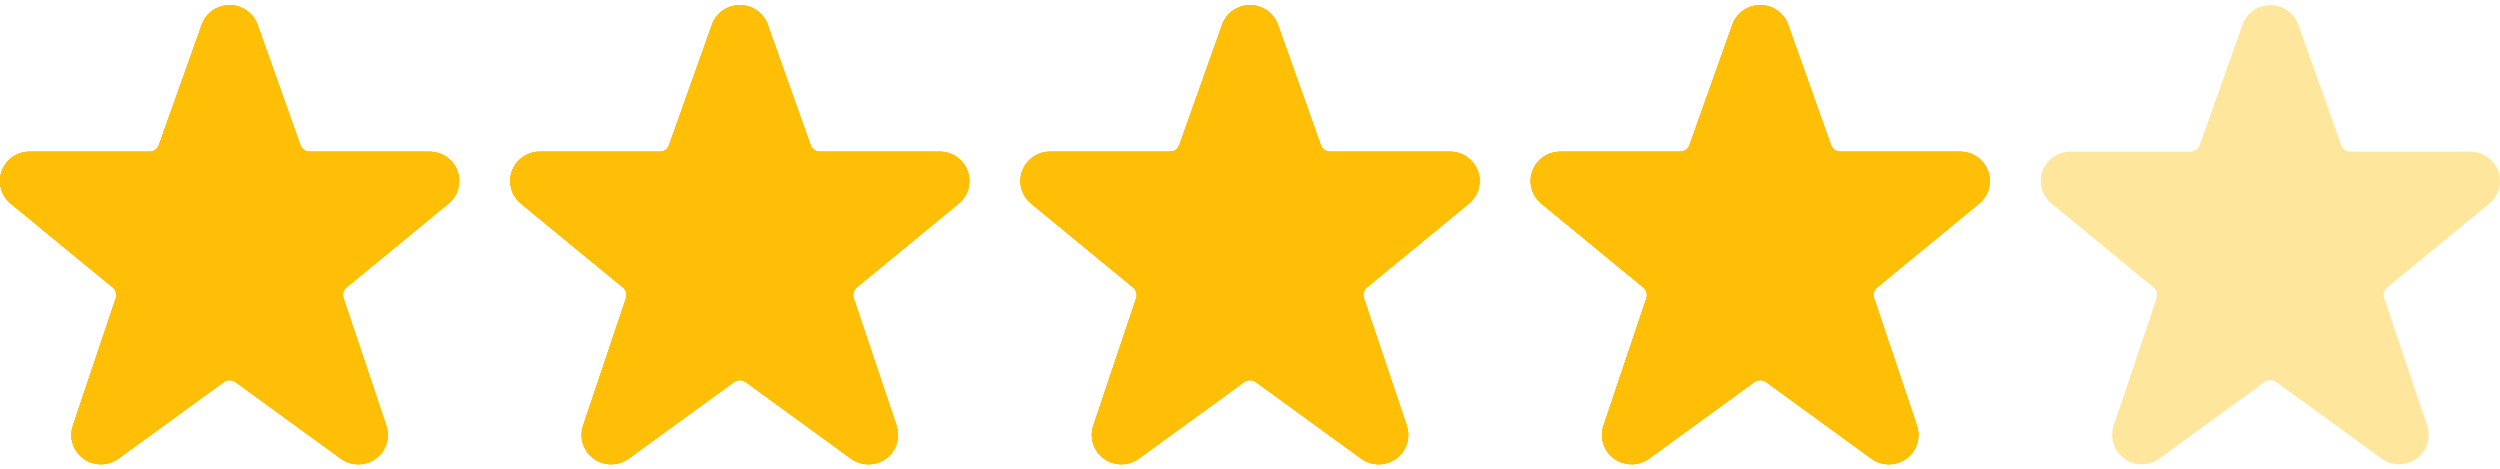 <svg width="245" height="46" viewBox="0 0 245 46" fill="none" xmlns="http://www.w3.org/2000/svg">
<path d="M44.82 16.741V16.741C44.398 15.616 43.316 14.868 42.105 14.864H30.348V14.864C29.938 14.865 29.573 14.608 29.437 14.225L25.216 2.367V2.367C24.656 0.881 22.987 0.127 21.488 0.683C20.703 0.974 20.083 1.588 19.789 2.367L19.78 2.398L15.569 14.225C15.433 14.608 15.069 14.864 14.659 14.864H2.899V14.864C1.299 14.863 0.001 16.148 8.18732e-07 17.734C-0.001 18.586 0.38 19.394 1.039 19.94L11.052 28.174C11.358 28.426 11.477 28.839 11.351 29.213L7.144 41.718V41.718C6.638 43.223 7.459 44.85 8.977 45.351C9.868 45.646 10.848 45.493 11.606 44.943L21.931 37.437C22.271 37.19 22.733 37.19 23.073 37.437L33.394 44.941V44.941C34.683 45.881 36.496 45.608 37.444 44.33C38.003 43.578 38.158 42.604 37.859 41.718L33.653 29.206V29.206C33.527 28.831 33.646 28.418 33.952 28.166L43.984 19.921V19.921C44.907 19.14 45.241 17.87 44.82 16.741L44.82 16.741Z" fill="#FFBF06"/>
<path d="M94.82 16.741V16.741C94.398 15.616 93.316 14.868 92.105 14.864H80.348V14.864C79.938 14.865 79.573 14.608 79.437 14.225L75.216 2.367V2.367C74.656 0.881 72.987 0.127 71.488 0.683C70.703 0.974 70.083 1.588 69.789 2.367L69.78 2.398L65.569 14.225C65.433 14.608 65.069 14.864 64.659 14.864H52.899V14.864C51.299 14.863 50.001 16.148 50 17.734C49.999 18.586 50.38 19.394 51.039 19.94L61.052 28.174C61.358 28.426 61.477 28.839 61.351 29.213L57.145 41.718V41.718C56.639 43.223 57.459 44.85 58.977 45.351C59.868 45.646 60.848 45.493 61.606 44.943L71.931 37.437C72.271 37.19 72.733 37.19 73.073 37.437L83.394 44.941V44.941C84.683 45.881 86.496 45.608 87.445 44.33C88.003 43.578 88.158 42.604 87.859 41.718L83.653 29.206V29.206C83.527 28.831 83.646 28.418 83.952 28.166L93.984 19.921V19.921C94.907 19.14 95.241 17.87 94.82 16.741L94.82 16.741Z" fill="#FFBF06"/>
<path d="M144.82 16.741V16.741C144.398 15.616 143.316 14.868 142.105 14.864H130.348V14.864C129.938 14.865 129.573 14.608 129.437 14.225L125.216 2.367V2.367C124.656 0.881 122.987 0.127 121.488 0.683C120.703 0.974 120.083 1.588 119.789 2.367L119.78 2.398L115.569 14.225C115.433 14.608 115.069 14.864 114.66 14.864H102.899V14.864C101.299 14.863 100.001 16.148 100 17.734C99.999 18.586 100.38 19.394 101.039 19.94L111.052 28.174C111.358 28.426 111.477 28.839 111.351 29.213L107.144 41.718V41.718C106.638 43.223 107.459 44.85 108.977 45.351C109.868 45.646 110.848 45.493 111.606 44.943L121.931 37.437C122.271 37.19 122.733 37.19 123.073 37.437L133.394 44.941V44.941C134.683 45.881 136.496 45.608 137.445 44.33C138.003 43.578 138.158 42.604 137.859 41.718L133.653 29.206V29.206C133.527 28.831 133.646 28.418 133.952 28.166L143.984 19.921V19.921C144.907 19.14 145.241 17.87 144.82 16.741L144.82 16.741Z" fill="#FFBF06"/>
<path d="M194.82 16.741V16.741C194.398 15.616 193.316 14.868 192.105 14.864H180.348V14.864C179.938 14.865 179.573 14.608 179.437 14.225L175.216 2.367V2.367C174.656 0.881 172.987 0.127 171.488 0.683C170.703 0.974 170.083 1.588 169.789 2.367L169.78 2.398L165.569 14.225C165.433 14.608 165.069 14.864 164.66 14.864H152.899V14.864C151.299 14.863 150.001 16.148 150 17.734C149.999 18.586 150.38 19.394 151.039 19.94L161.052 28.174C161.358 28.426 161.477 28.839 161.351 29.213L157.144 41.718V41.718C156.638 43.223 157.459 44.85 158.977 45.351C159.868 45.646 160.848 45.493 161.606 44.943L171.931 37.437C172.271 37.19 172.733 37.19 173.073 37.437L183.394 44.941V44.941C184.683 45.881 186.496 45.608 187.445 44.33C188.003 43.578 188.158 42.604 187.859 41.718L183.653 29.206V29.206C183.527 28.831 183.646 28.418 183.952 28.166L193.984 19.921V19.921C194.907 19.14 195.241 17.87 194.82 16.741L194.82 16.741Z" fill="#FFBF06"/>
<path d="M44.82 16.741V16.741C44.398 15.616 43.316 14.868 42.105 14.864H30.348V14.864C29.938 14.865 29.573 14.608 29.437 14.225L25.216 2.367V2.367C24.656 0.881 22.987 0.127 21.488 0.683C20.703 0.974 20.083 1.588 19.789 2.367L19.78 2.398L15.569 14.225C15.433 14.608 15.069 14.864 14.659 14.864H2.899V14.864C1.299 14.863 0.001 16.148 8.18732e-07 17.734C-0.001 18.586 0.38 19.394 1.039 19.94L11.052 28.174C11.358 28.426 11.477 28.839 11.351 29.213L7.144 41.718V41.718C6.638 43.223 7.459 44.85 8.977 45.351C9.868 45.646 10.848 45.493 11.606 44.943L21.931 37.437C22.271 37.19 22.733 37.19 23.073 37.437L33.394 44.941V44.941C34.683 45.881 36.496 45.608 37.444 44.33C38.003 43.578 38.158 42.604 37.859 41.718L33.653 29.206V29.206C33.527 28.831 33.646 28.418 33.952 28.166L43.984 19.921V19.921C44.907 19.14 45.241 17.87 44.82 16.741L44.82 16.741Z" fill="#FFBF06"/>
<g opacity="0.22">
<path d="M244.82 16.741V16.741C244.398 15.616 243.316 14.868 242.105 14.864H230.348V14.864C229.938 14.865 229.573 14.608 229.437 14.225L225.216 2.367V2.367C224.656 0.881 222.987 0.127 221.488 0.683C220.703 0.974 220.083 1.588 219.789 2.367L219.78 2.398L215.569 14.225C215.433 14.608 215.069 14.864 214.66 14.864H202.899V14.864C201.299 14.863 200.001 16.148 200 17.734C199.999 18.586 200.38 19.394 201.039 19.94L211.052 28.174C211.358 28.426 211.477 28.839 211.351 29.213L207.144 41.718V41.718C206.638 43.223 207.459 44.85 208.977 45.351C209.868 45.646 210.848 45.493 211.606 44.943L221.931 37.437C222.271 37.19 222.733 37.19 223.073 37.437L233.394 44.941V44.941C234.683 45.881 236.496 45.608 237.445 44.33C238.003 43.578 238.158 42.604 237.859 41.718L233.653 29.206V29.206C233.527 28.831 233.646 28.418 233.952 28.166L243.984 19.921V19.921C244.907 19.14 245.241 17.87 244.82 16.741L244.82 16.741Z" fill="#FFBF06"/>
</g>
<path d="M94.82 16.741V16.741C94.398 15.616 93.316 14.868 92.105 14.864H80.348V14.864C79.938 14.865 79.573 14.608 79.437 14.225L75.216 2.367V2.367C74.656 0.881 72.987 0.127 71.488 0.683C70.703 0.974 70.083 1.588 69.789 2.367L69.78 2.398L65.569 14.225C65.433 14.608 65.069 14.864 64.659 14.864H52.899V14.864C51.299 14.863 50.001 16.148 50 17.734C49.999 18.586 50.38 19.394 51.039 19.94L61.052 28.174C61.358 28.426 61.477 28.839 61.351 29.213L57.145 41.718V41.718C56.639 43.223 57.459 44.85 58.977 45.351C59.868 45.646 60.848 45.493 61.606 44.943L71.931 37.437C72.271 37.19 72.733 37.19 73.073 37.437L83.394 44.941V44.941C84.683 45.881 86.496 45.608 87.445 44.33C88.003 43.578 88.158 42.604 87.859 41.718L83.653 29.206V29.206C83.527 28.831 83.646 28.418 83.952 28.166L93.984 19.921V19.921C94.907 19.14 95.241 17.87 94.82 16.741L94.82 16.741Z" fill="#FFBF06"/>
<path d="M144.82 16.741V16.741C144.398 15.616 143.316 14.868 142.105 14.864H130.348V14.864C129.938 14.865 129.573 14.608 129.437 14.225L125.216 2.367V2.367C124.656 0.881 122.987 0.127 121.488 0.683C120.703 0.974 120.083 1.588 119.789 2.367L119.78 2.398L115.569 14.225C115.433 14.608 115.069 14.864 114.66 14.864H102.899V14.864C101.299 14.863 100.001 16.148 100 17.734C99.999 18.586 100.38 19.394 101.039 19.94L111.052 28.174C111.358 28.426 111.477 28.839 111.351 29.213L107.144 41.718V41.718C106.638 43.223 107.459 44.85 108.977 45.351C109.868 45.646 110.848 45.493 111.606 44.943L121.931 37.437C122.271 37.19 122.733 37.19 123.073 37.437L133.394 44.941V44.941C134.683 45.881 136.496 45.608 137.445 44.33C138.003 43.578 138.158 42.604 137.859 41.718L133.653 29.206V29.206C133.527 28.831 133.646 28.418 133.952 28.166L143.984 19.921V19.921C144.907 19.14 145.241 17.87 144.82 16.741L144.82 16.741Z" fill="#FFBF06"/>
<path d="M194.82 16.741V16.741C194.398 15.616 193.316 14.868 192.105 14.864H180.348V14.864C179.938 14.865 179.573 14.608 179.437 14.225L175.216 2.367V2.367C174.656 0.881 172.987 0.127 171.488 0.683C170.703 0.974 170.083 1.588 169.789 2.367L169.78 2.398L165.569 14.225C165.433 14.608 165.069 14.864 164.66 14.864H152.899V14.864C151.299 14.863 150.001 16.148 150 17.734C149.999 18.586 150.38 19.394 151.039 19.94L161.052 28.174C161.358 28.426 161.477 28.839 161.351 29.213L157.144 41.718V41.718C156.638 43.223 157.459 44.85 158.977 45.351C159.868 45.646 160.848 45.493 161.606 44.943L171.931 37.437C172.271 37.19 172.733 37.19 173.073 37.437L183.394 44.941V44.941C184.683 45.881 186.496 45.608 187.445 44.33C188.003 43.578 188.158 42.604 187.859 41.718L183.653 29.206V29.206C183.527 28.831 183.646 28.418 183.952 28.166L193.984 19.921V19.921C194.907 19.14 195.241 17.87 194.82 16.741L194.82 16.741Z" fill="#FFBF06"/>
<path d="M44.82 16.741V16.741C44.398 15.616 43.316 14.868 42.105 14.864H30.348V14.864C29.938 14.865 29.573 14.608 29.437 14.225L25.216 2.367V2.367C24.656 0.881 22.987 0.127 21.488 0.683C20.703 0.974 20.083 1.588 19.789 2.367L19.78 2.398L15.569 14.225C15.433 14.608 15.069 14.864 14.659 14.864H2.899V14.864C1.299 14.863 0.001 16.148 8.18732e-07 17.734C-0.001 18.586 0.38 19.394 1.039 19.94L11.052 28.174C11.358 28.426 11.477 28.839 11.351 29.213L7.144 41.718V41.718C6.638 43.223 7.459 44.85 8.977 45.351C9.868 45.646 10.848 45.493 11.606 44.943L21.931 37.437C22.271 37.19 22.733 37.19 23.073 37.437L33.394 44.941V44.941C34.683 45.881 36.496 45.608 37.444 44.33C38.003 43.578 38.158 42.604 37.859 41.718L33.653 29.206V29.206C33.527 28.831 33.646 28.418 33.952 28.166L43.984 19.921V19.921C44.907 19.14 45.241 17.87 44.82 16.741L44.82 16.741Z" fill="#FFBF06"/>
<path d="M94.82 16.741V16.741C94.398 15.616 93.316 14.868 92.105 14.864H80.348V14.864C79.938 14.865 79.573 14.608 79.437 14.225L75.216 2.367V2.367C74.656 0.881 72.987 0.127 71.488 0.683C70.703 0.974 70.083 1.588 69.789 2.367L69.78 2.398L65.569 14.225C65.433 14.608 65.069 14.864 64.659 14.864H52.899V14.864C51.299 14.863 50.001 16.148 50 17.734C49.999 18.586 50.38 19.394 51.039 19.94L61.052 28.174C61.358 28.426 61.477 28.839 61.351 29.213L57.145 41.718V41.718C56.639 43.223 57.459 44.85 58.977 45.351C59.868 45.646 60.848 45.493 61.606 44.943L71.931 37.437C72.271 37.19 72.733 37.19 73.073 37.437L83.394 44.941V44.941C84.683 45.881 86.496 45.608 87.445 44.33C88.003 43.578 88.158 42.604 87.859 41.718L83.653 29.206V29.206C83.527 28.831 83.646 28.418 83.952 28.166L93.984 19.921V19.921C94.907 19.14 95.241 17.87 94.82 16.741L94.82 16.741Z" fill="#FFBF06"/>
<path d="M144.82 16.741V16.741C144.398 15.616 143.316 14.868 142.105 14.864H130.348V14.864C129.938 14.865 129.573 14.608 129.437 14.225L125.216 2.367V2.367C124.656 0.881 122.987 0.127 121.488 0.683C120.703 0.974 120.083 1.588 119.789 2.367L119.78 2.398L115.569 14.225C115.433 14.608 115.069 14.864 114.66 14.864H102.899V14.864C101.299 14.863 100.001 16.148 100 17.734C99.999 18.586 100.38 19.394 101.039 19.94L111.052 28.174C111.358 28.426 111.477 28.839 111.351 29.213L107.144 41.718V41.718C106.638 43.223 107.459 44.85 108.977 45.351C109.868 45.646 110.848 45.493 111.606 44.943L121.931 37.437C122.271 37.19 122.733 37.19 123.073 37.437L133.394 44.941V44.941C134.683 45.881 136.496 45.608 137.445 44.33C138.003 43.578 138.158 42.604 137.859 41.718L133.653 29.206V29.206C133.527 28.831 133.646 28.418 133.952 28.166L143.984 19.921V19.921C144.907 19.14 145.241 17.87 144.82 16.741L144.82 16.741Z" fill="#FFBF06"/>
<path d="M194.82 16.741V16.741C194.398 15.616 193.316 14.868 192.105 14.864H180.348V14.864C179.938 14.865 179.573 14.608 179.437 14.225L175.216 2.367V2.367C174.656 0.881 172.987 0.127 171.488 0.683C170.703 0.974 170.083 1.588 169.789 2.367L169.78 2.398L165.569 14.225C165.433 14.608 165.069 14.864 164.66 14.864H152.899V14.864C151.299 14.863 150.001 16.148 150 17.734C149.999 18.586 150.38 19.394 151.039 19.94L161.052 28.174C161.358 28.426 161.477 28.839 161.351 29.213L157.144 41.718V41.718C156.638 43.223 157.459 44.85 158.977 45.351C159.868 45.646 160.848 45.493 161.606 44.943L171.931 37.437C172.271 37.19 172.733 37.19 173.073 37.437L183.394 44.941V44.941C184.683 45.881 186.496 45.608 187.445 44.33C188.003 43.578 188.158 42.604 187.859 41.718L183.653 29.206V29.206C183.527 28.831 183.646 28.418 183.952 28.166L193.984 19.921V19.921C194.907 19.14 195.241 17.87 194.82 16.741L194.82 16.741Z" fill="#FFBF06"/>
<path d="M44.82 16.741V16.741C44.398 15.616 43.316 14.868 42.105 14.864H30.348V14.864C29.938 14.865 29.573 14.608 29.437 14.225L25.216 2.367V2.367C24.656 0.881 22.987 0.127 21.488 0.683C20.703 0.974 20.083 1.588 19.789 2.367L19.78 2.398L15.569 14.225C15.433 14.608 15.069 14.864 14.659 14.864H2.899V14.864C1.299 14.863 0.001 16.148 8.18732e-07 17.734C-0.001 18.586 0.38 19.394 1.039 19.94L11.052 28.174C11.358 28.426 11.477 28.839 11.351 29.213L7.144 41.718V41.718C6.638 43.223 7.459 44.85 8.977 45.351C9.868 45.646 10.848 45.493 11.606 44.943L21.931 37.437C22.271 37.19 22.733 37.19 23.073 37.437L33.394 44.941V44.941C34.683 45.881 36.496 45.608 37.444 44.33C38.003 43.578 38.158 42.604 37.859 41.718L33.653 29.206V29.206C33.527 28.831 33.646 28.418 33.952 28.166L43.984 19.921V19.921C44.907 19.14 45.241 17.87 44.82 16.741L44.82 16.741Z" fill="#FFBF06"/>
<g opacity="0.22">
<path d="M244.82 16.741V16.741C244.398 15.616 243.316 14.868 242.105 14.864H230.348V14.864C229.938 14.865 229.573 14.608 229.437 14.225L225.216 2.367V2.367C224.656 0.881 222.987 0.127 221.488 0.683C220.703 0.974 220.083 1.588 219.789 2.367L219.78 2.398L215.569 14.225C215.433 14.608 215.069 14.864 214.66 14.864H202.899V14.864C201.299 14.863 200.001 16.148 200 17.734C199.999 18.586 200.38 19.394 201.039 19.94L211.052 28.174C211.358 28.426 211.477 28.839 211.351 29.213L207.144 41.718V41.718C206.638 43.223 207.459 44.85 208.977 45.351C209.868 45.646 210.848 45.493 211.606 44.943L221.931 37.437C222.271 37.19 222.733 37.19 223.073 37.437L233.394 44.941V44.941C234.683 45.881 236.496 45.608 237.445 44.33C238.003 43.578 238.158 42.604 237.859 41.718L233.653 29.206V29.206C233.527 28.831 233.646 28.418 233.952 28.166L243.984 19.921V19.921C244.907 19.14 245.241 17.87 244.82 16.741L244.82 16.741Z" fill="#FFBF06"/>
</g>
<path d="M94.82 16.741V16.741C94.398 15.616 93.316 14.868 92.105 14.864H80.348V14.864C79.938 14.865 79.573 14.608 79.437 14.225L75.216 2.367V2.367C74.656 0.881 72.987 0.127 71.488 0.683C70.703 0.974 70.083 1.588 69.789 2.367L69.78 2.398L65.569 14.225C65.433 14.608 65.069 14.864 64.659 14.864H52.899V14.864C51.299 14.863 50.001 16.148 50 17.734C49.999 18.586 50.38 19.394 51.039 19.94L61.052 28.174C61.358 28.426 61.477 28.839 61.351 29.213L57.145 41.718V41.718C56.639 43.223 57.459 44.85 58.977 45.351C59.868 45.646 60.848 45.493 61.606 44.943L71.931 37.437C72.271 37.19 72.733 37.19 73.073 37.437L83.394 44.941V44.941C84.683 45.881 86.496 45.608 87.445 44.33C88.003 43.578 88.158 42.604 87.859 41.718L83.653 29.206V29.206C83.527 28.831 83.646 28.418 83.952 28.166L93.984 19.921V19.921C94.907 19.14 95.241 17.87 94.82 16.741L94.82 16.741Z" fill="#FFBF06"/>
<path d="M144.82 16.741V16.741C144.398 15.616 143.316 14.868 142.105 14.864H130.348V14.864C129.938 14.865 129.573 14.608 129.437 14.225L125.216 2.367V2.367C124.656 0.881 122.987 0.127 121.488 0.683C120.703 0.974 120.083 1.588 119.789 2.367L119.78 2.398L115.569 14.225C115.433 14.608 115.069 14.864 114.66 14.864H102.899V14.864C101.299 14.863 100.001 16.148 100 17.734C99.999 18.586 100.38 19.394 101.039 19.94L111.052 28.174C111.358 28.426 111.477 28.839 111.351 29.213L107.144 41.718V41.718C106.638 43.223 107.459 44.85 108.977 45.351C109.868 45.646 110.848 45.493 111.606 44.943L121.931 37.437C122.271 37.19 122.733 37.19 123.073 37.437L133.394 44.941V44.941C134.683 45.881 136.496 45.608 137.445 44.33C138.003 43.578 138.158 42.604 137.859 41.718L133.653 29.206V29.206C133.527 28.831 133.646 28.418 133.952 28.166L143.984 19.921V19.921C144.907 19.14 145.241 17.87 144.82 16.741L144.82 16.741Z" fill="#FFBF06"/>
<path d="M194.82 16.741V16.741C194.398 15.616 193.316 14.868 192.105 14.864H180.348V14.864C179.938 14.865 179.573 14.608 179.437 14.225L175.216 2.367V2.367C174.656 0.881 172.987 0.127 171.488 0.683C170.703 0.974 170.083 1.588 169.789 2.367L169.78 2.398L165.569 14.225C165.433 14.608 165.069 14.864 164.66 14.864H152.899V14.864C151.299 14.863 150.001 16.148 150 17.734C149.999 18.586 150.38 19.394 151.039 19.94L161.052 28.174C161.358 28.426 161.477 28.839 161.351 29.213L157.144 41.718V41.718C156.638 43.223 157.459 44.85 158.977 45.351C159.868 45.646 160.848 45.493 161.606 44.943L171.931 37.437C172.271 37.19 172.733 37.19 173.073 37.437L183.394 44.941V44.941C184.683 45.881 186.496 45.608 187.445 44.33C188.003 43.578 188.158 42.604 187.859 41.718L183.653 29.206V29.206C183.527 28.831 183.646 28.418 183.952 28.166L193.984 19.921V19.921C194.907 19.14 195.241 17.87 194.82 16.741L194.82 16.741Z" fill="#FFBF06"/>
</svg>
